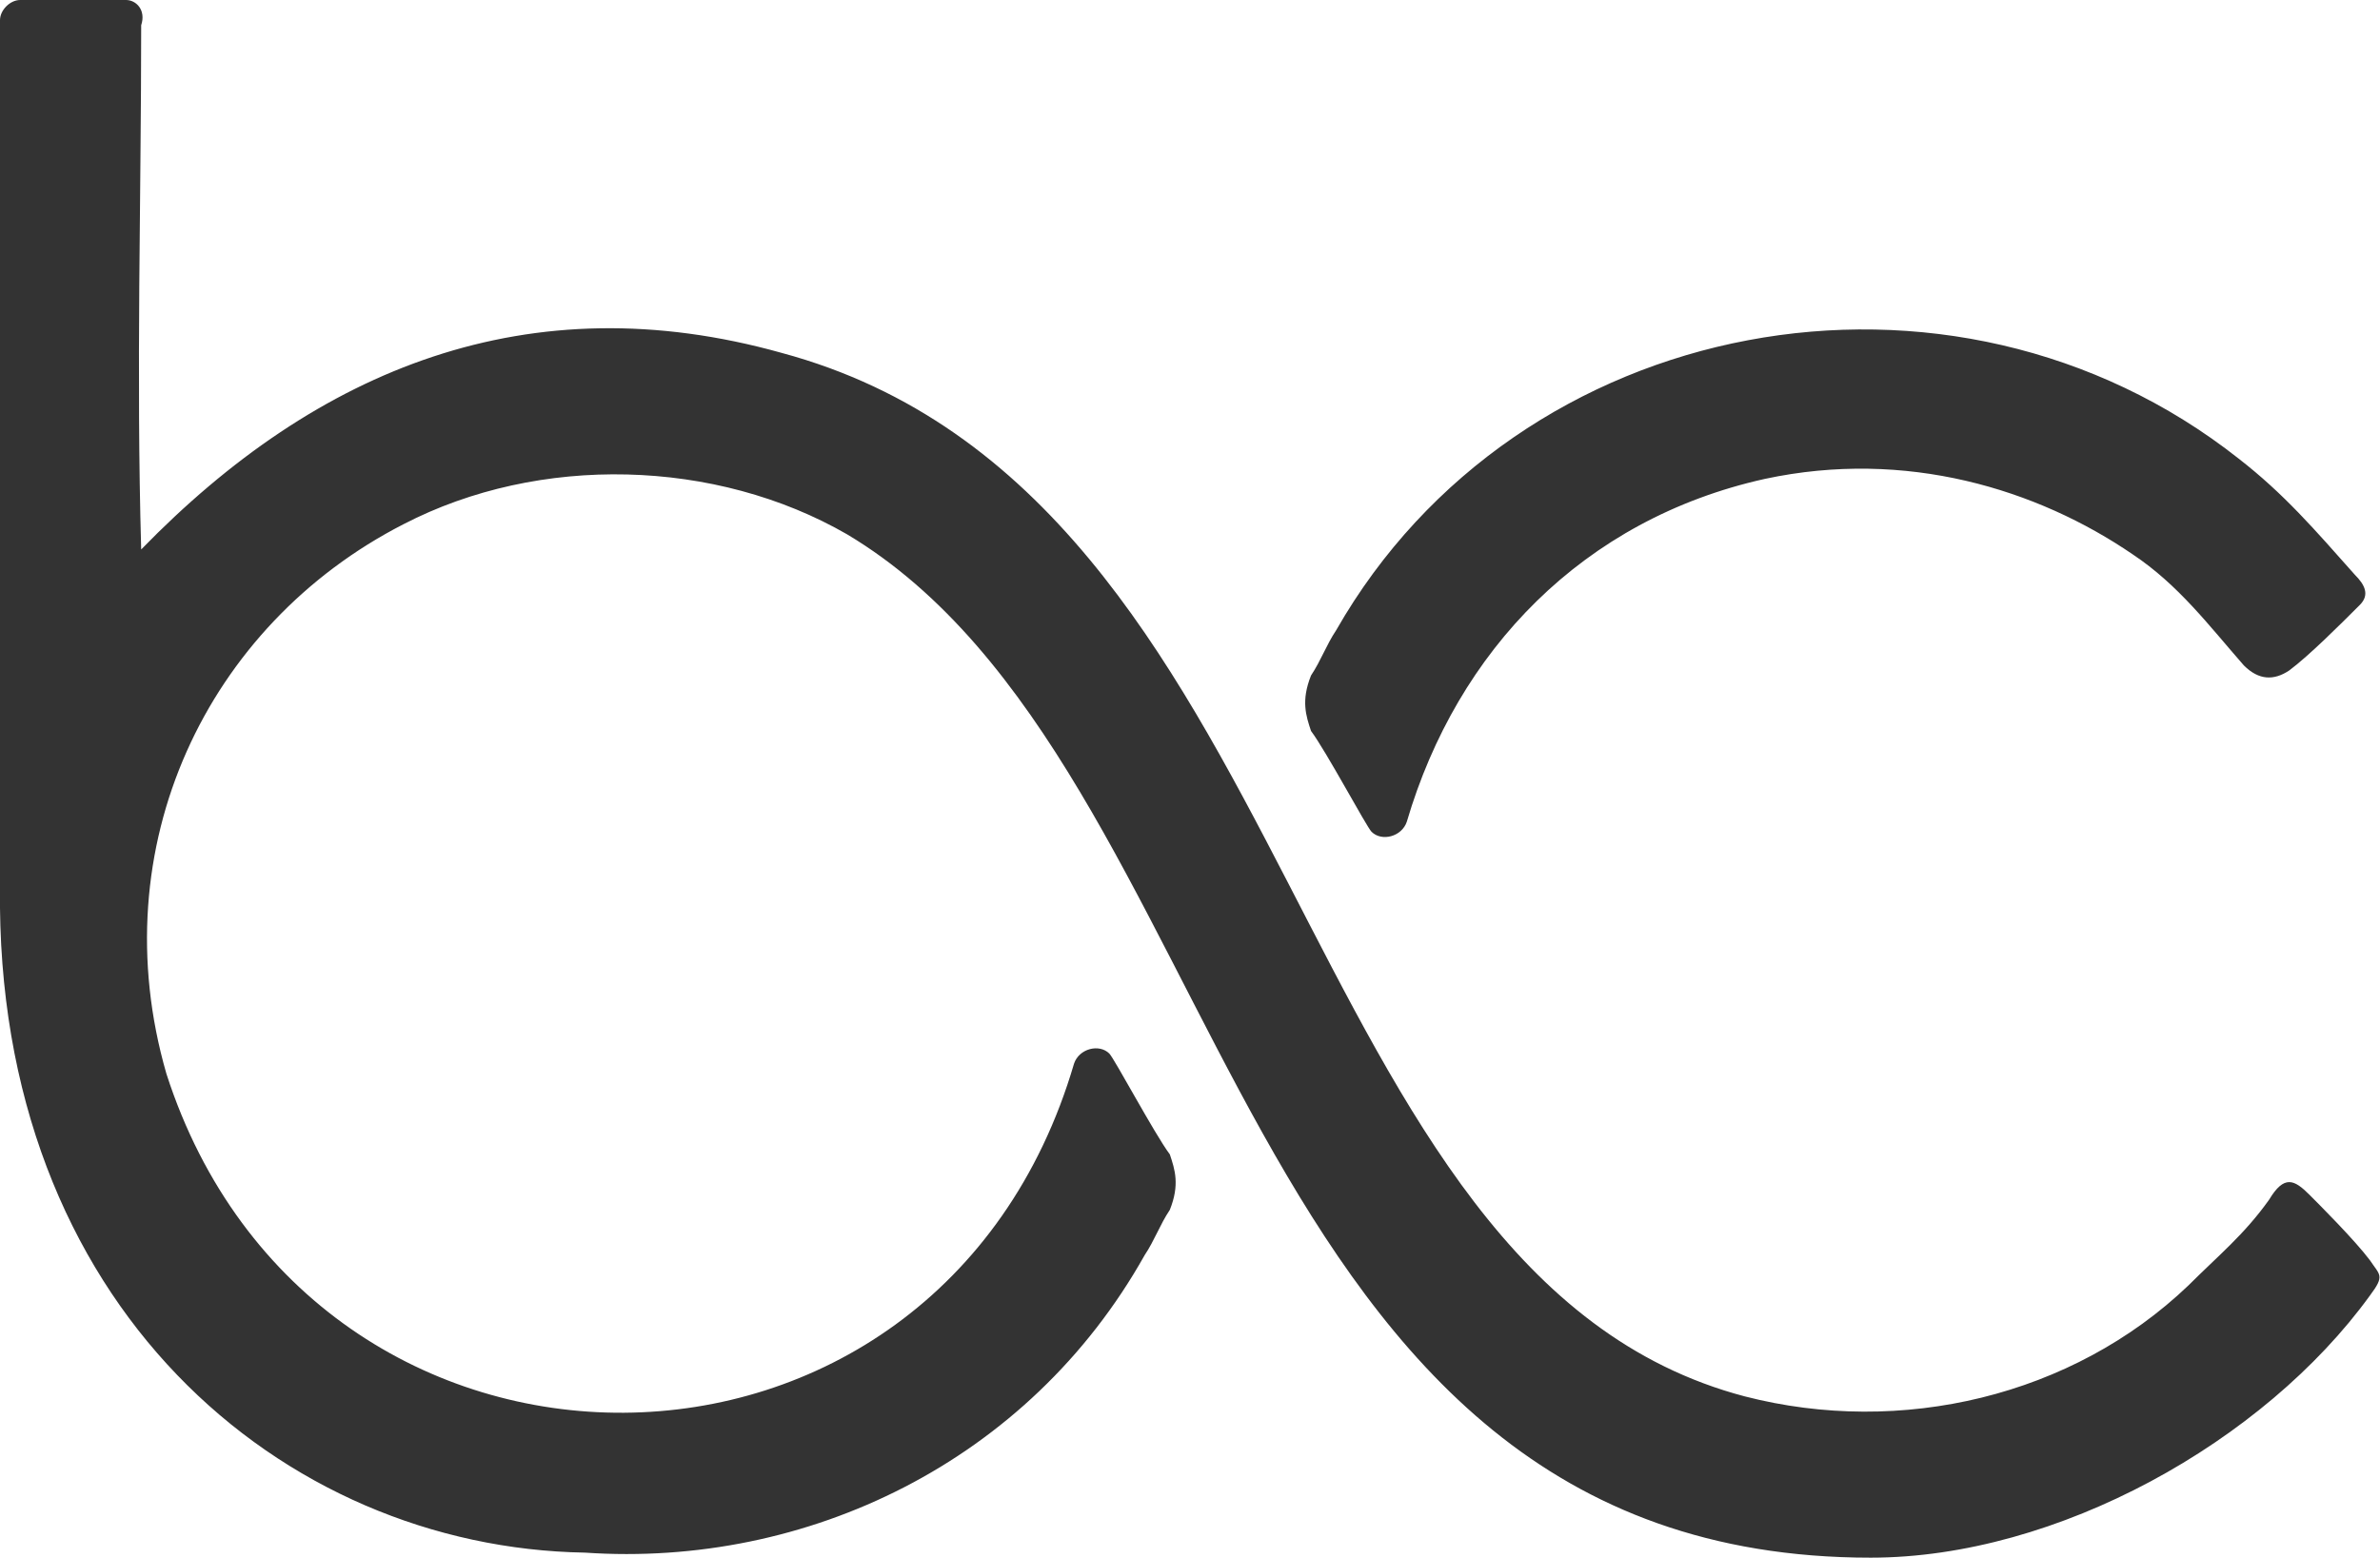<?xml version="1.0" encoding="utf-8"?>
<!-- Generator: Adobe Illustrator 25.4.1, SVG Export Plug-In . SVG Version: 6.00 Build 0)  -->
<svg version="1.1" id="Layer_1" xmlns="http://www.w3.org/2000/svg" xmlns:xlink="http://www.w3.org/1999/xlink" x="0px" y="0px"
	 viewBox="0 0 47.2 30.9" style="enable-background:new 0 0 47.2 30.9;" xml:space="preserve">
<style type="text/css">
	.st0{fill-rule:evenodd;clip-rule:evenodd;fill:#333333;}
</style>
<path class="st0" d="M26.5,12.5c-0.2,0.3-0.3,0.6-0.5,0.9c-0.2,0.5-0.1,0.8,0,1.1c0.3,0.4,1.1,1.9,1.2,2c0.2,0.2,0.6,0.1,0.7-0.2
	c1-3.4,3.5-6,7.1-6.8c2.8-0.6,5.4,0.2,7.3,1.5c0.9,0.6,1.5,1.4,2.2,2.2c0.3,0.3,0.6,0.3,0.9,0.1c0.4-0.3,1-0.9,1.4-1.3
	c0.2-0.2,0.1-0.4-0.1-0.6c-0.8-0.9-1.4-1.6-2.3-2.3C38.7,4.6,30.1,6.2,26.5,12.5z M22.7,24.9c0.2-0.3,0.3-0.6,0.5-0.9
	c0.2-0.5,0.1-0.8,0-1.1c-0.3-0.4-1.1-1.9-1.2-2c-0.2-0.2-0.6-0.1-0.7,0.2c-2.7,9.2-15.1,9.2-18,0.2C2,16.8,4.1,12.4,8,10.4
	c2.7-1.4,6.2-1.3,8.8,0.2c7.7,4.6,7.5,20.3,20.3,20.3c3.7,0,7.8-2.3,9.9-5.2c0.3-0.4,0.2-0.4,0-0.7c-0.3-0.4-1-1.1-1.2-1.3
	c-0.3-0.3-0.5-0.4-0.8,0.1c-0.5,0.7-1,1.1-1.6,1.7c-2.3,2.2-5.7,3-8.8,2.2C25.5,25.3,25.9,9.8,15.5,7c-5-1.4-9.2,0.3-12.7,3.9
	c-0.1-3.5,0-7,0-10.4C2.9,0.2,2.7,0,2.5,0H0.4C0.2,0,0,0.2,0,0.4c0,5.7,0,11.5,0,17.2c-0.1,8.3,5.6,13.1,11.6,13.2
	C16,31.1,20.4,29,22.7,24.9L22.7,24.9z"/>
</svg>
